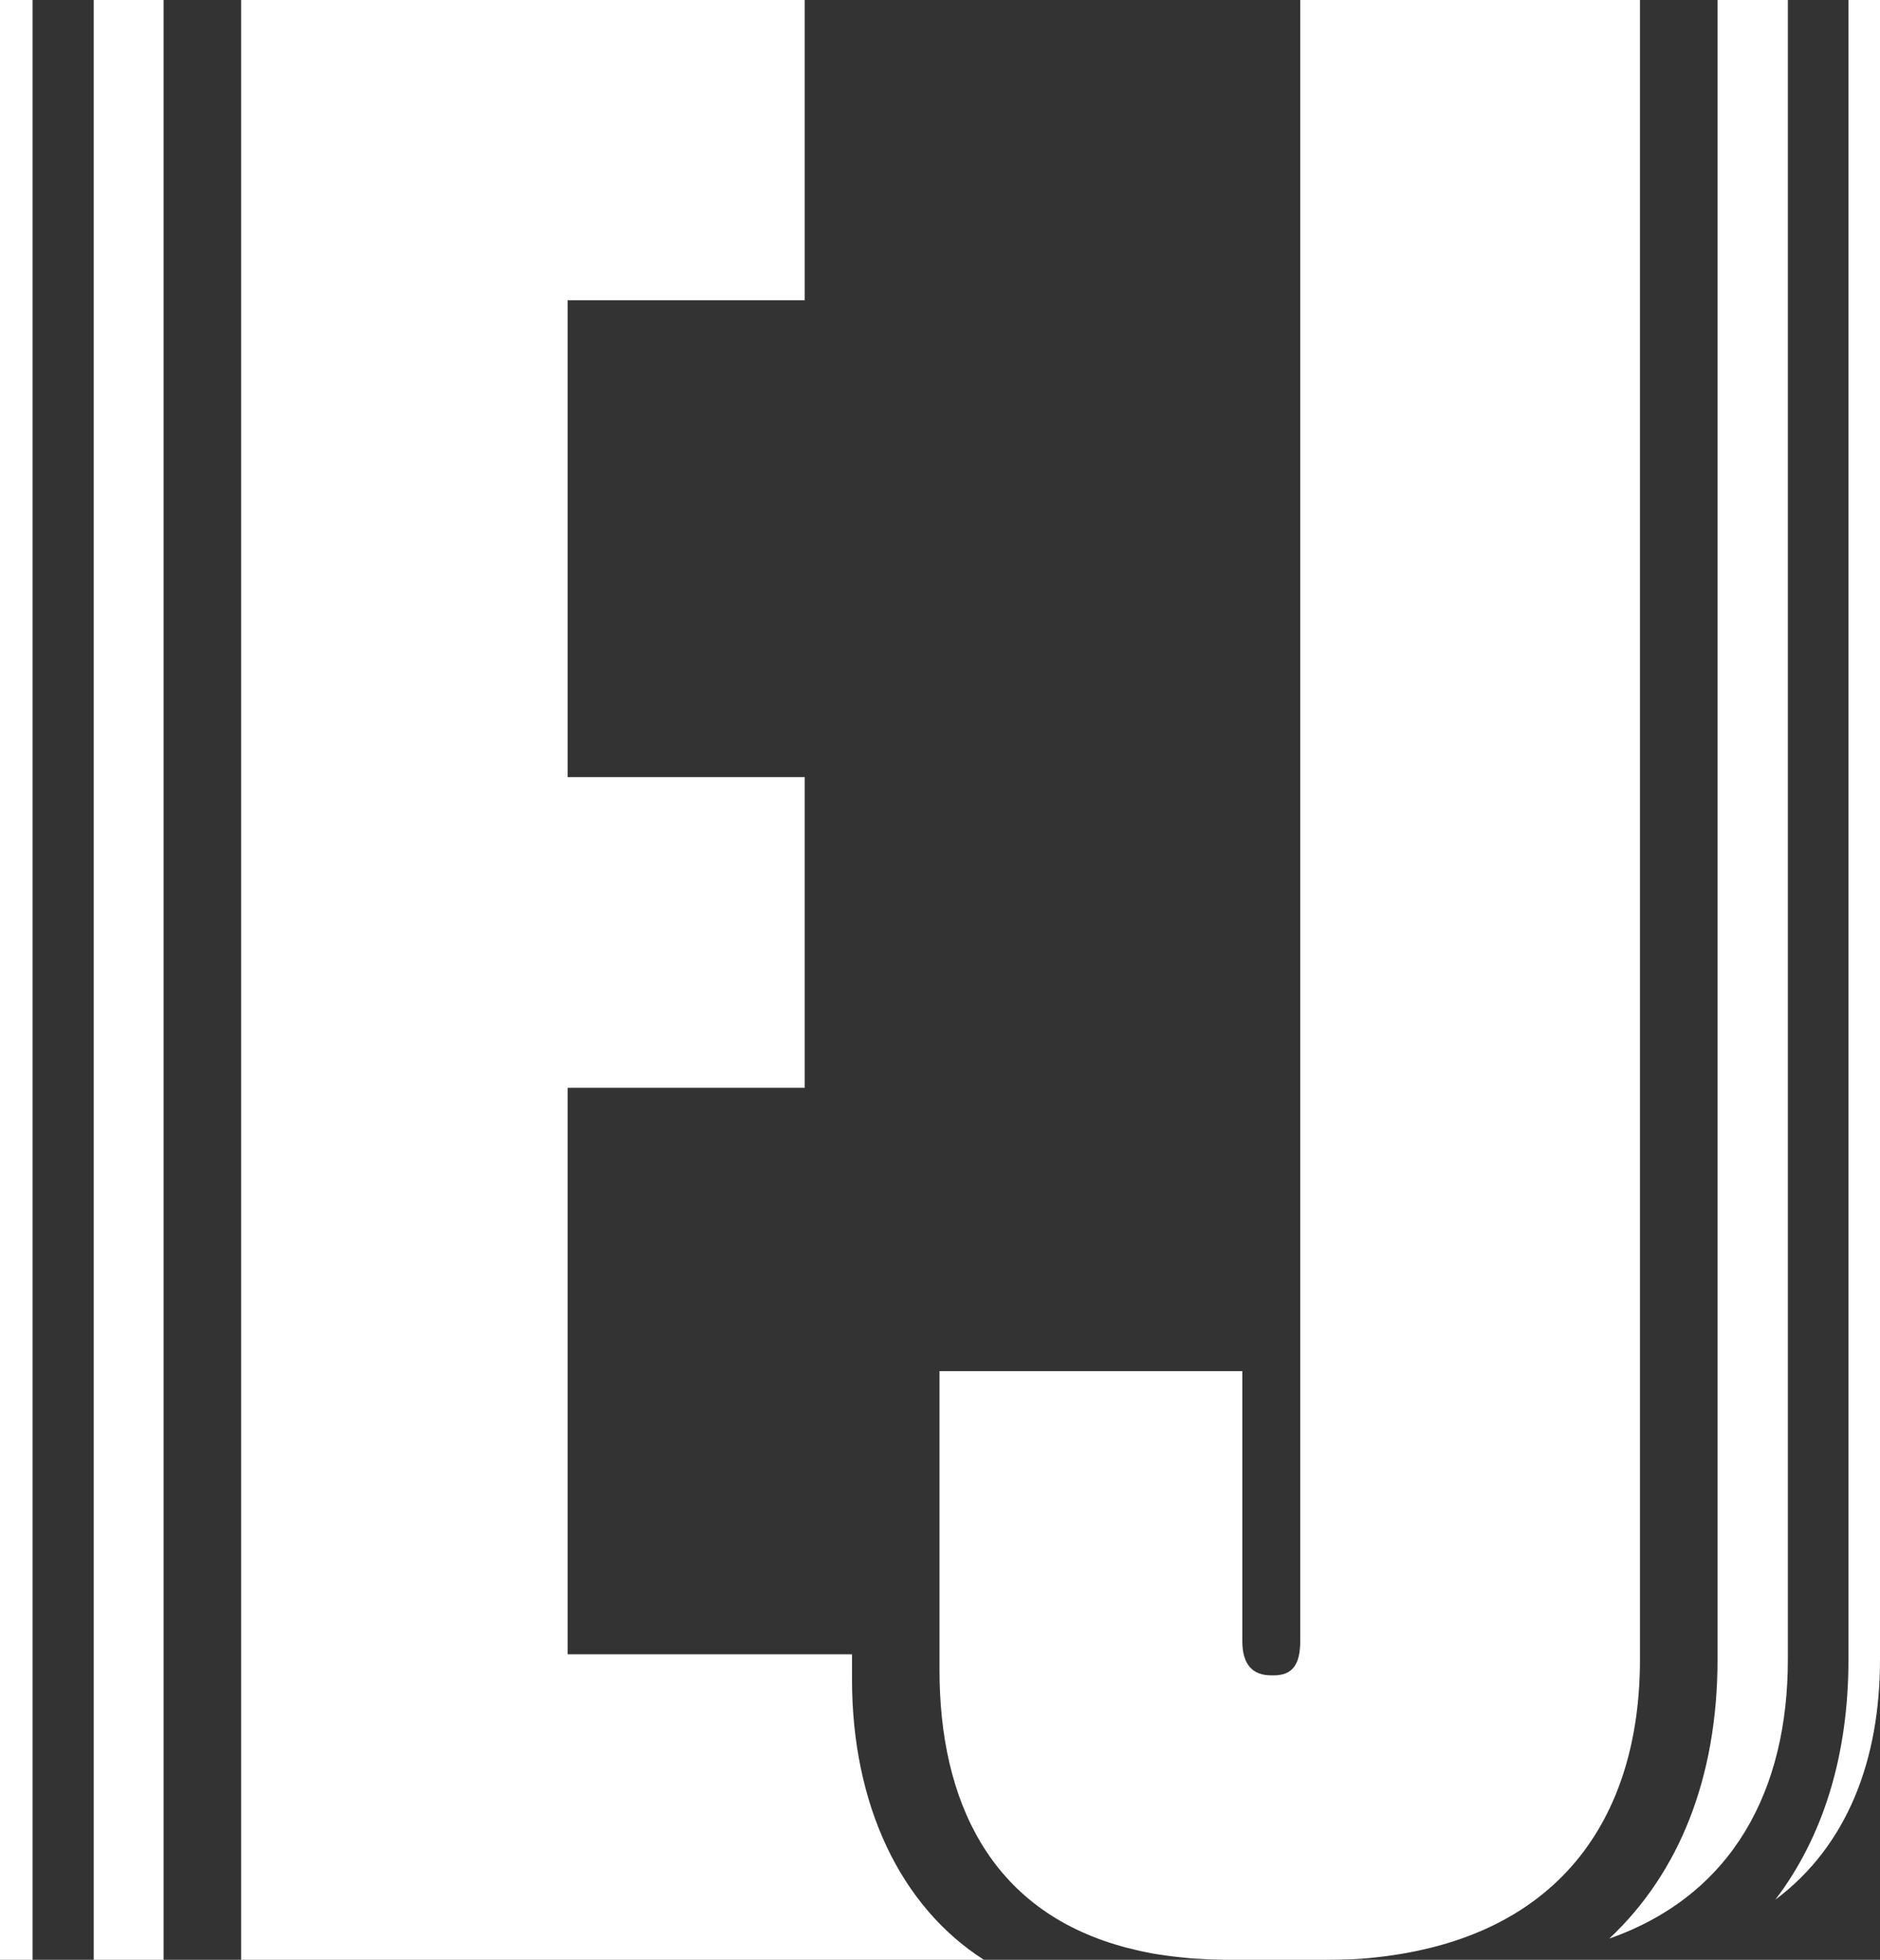 <svg xmlns="http://www.w3.org/2000/svg" id="loghi" viewBox="0 0 891.12 928.8"><rect x="0" y="0" width="891.12" height="928.8" fill="#333333" stroke="none"/><defs><style>      .cls-1 {        fill: #fff;        stroke-width: 0px;      }    </style></defs><rect class="cls-1" width="15.44" height="928.8"></rect><rect class="cls-1" x="44.42" y="0" width="33.12" height="928.8"></rect><path class="cls-1" d="M403.86,795.8v-11.78h-134.8v-268.47h112.38v-147.25h-112.38v-226h112.38V0H114.3v928.8h352.04c-39.39-25.18-62.49-73.24-62.49-133Z"></path><path class="cls-1" d="M876.17,0v786.5c0,45.74-12.17,84.31-34.68,113.84,34.26-25.64,49.63-66.39,49.63-113.84V0h-14.95Z"></path><path class="cls-1" d="M814.11,0v786.5c0,55.96-18.2,101.2-51.31,132.25,58.99-20.75,84.64-70.92,84.64-132.25V0h-33.34Z"></path><path class="cls-1" d="M777.34,786.49V0h-161.02v777.76c0,11.21-3.8,16.24-12.54,16.24h-1.24c-8.74,0-13.68-5.04-13.68-16.24v-127.96h-143.54v141.64c0,61.75,23.84,113.71,86.73,131.1,1.33.38,2.66.76,4.09,1.04,3.23.86,6.46,1.52,9.88,2.18,4.46.76,9.12,1.43,13.96,1.9,2.66.29,5.32.57,8.17.67h.1c3.04.19,6.27.38,9.5.38,1.61.1,3.23.1,4.85.1h42.46c1.9,0,15.64.04,22.99-.74,90.91-8.17,129.29-66.52,129.29-141.57Z"></path></svg>